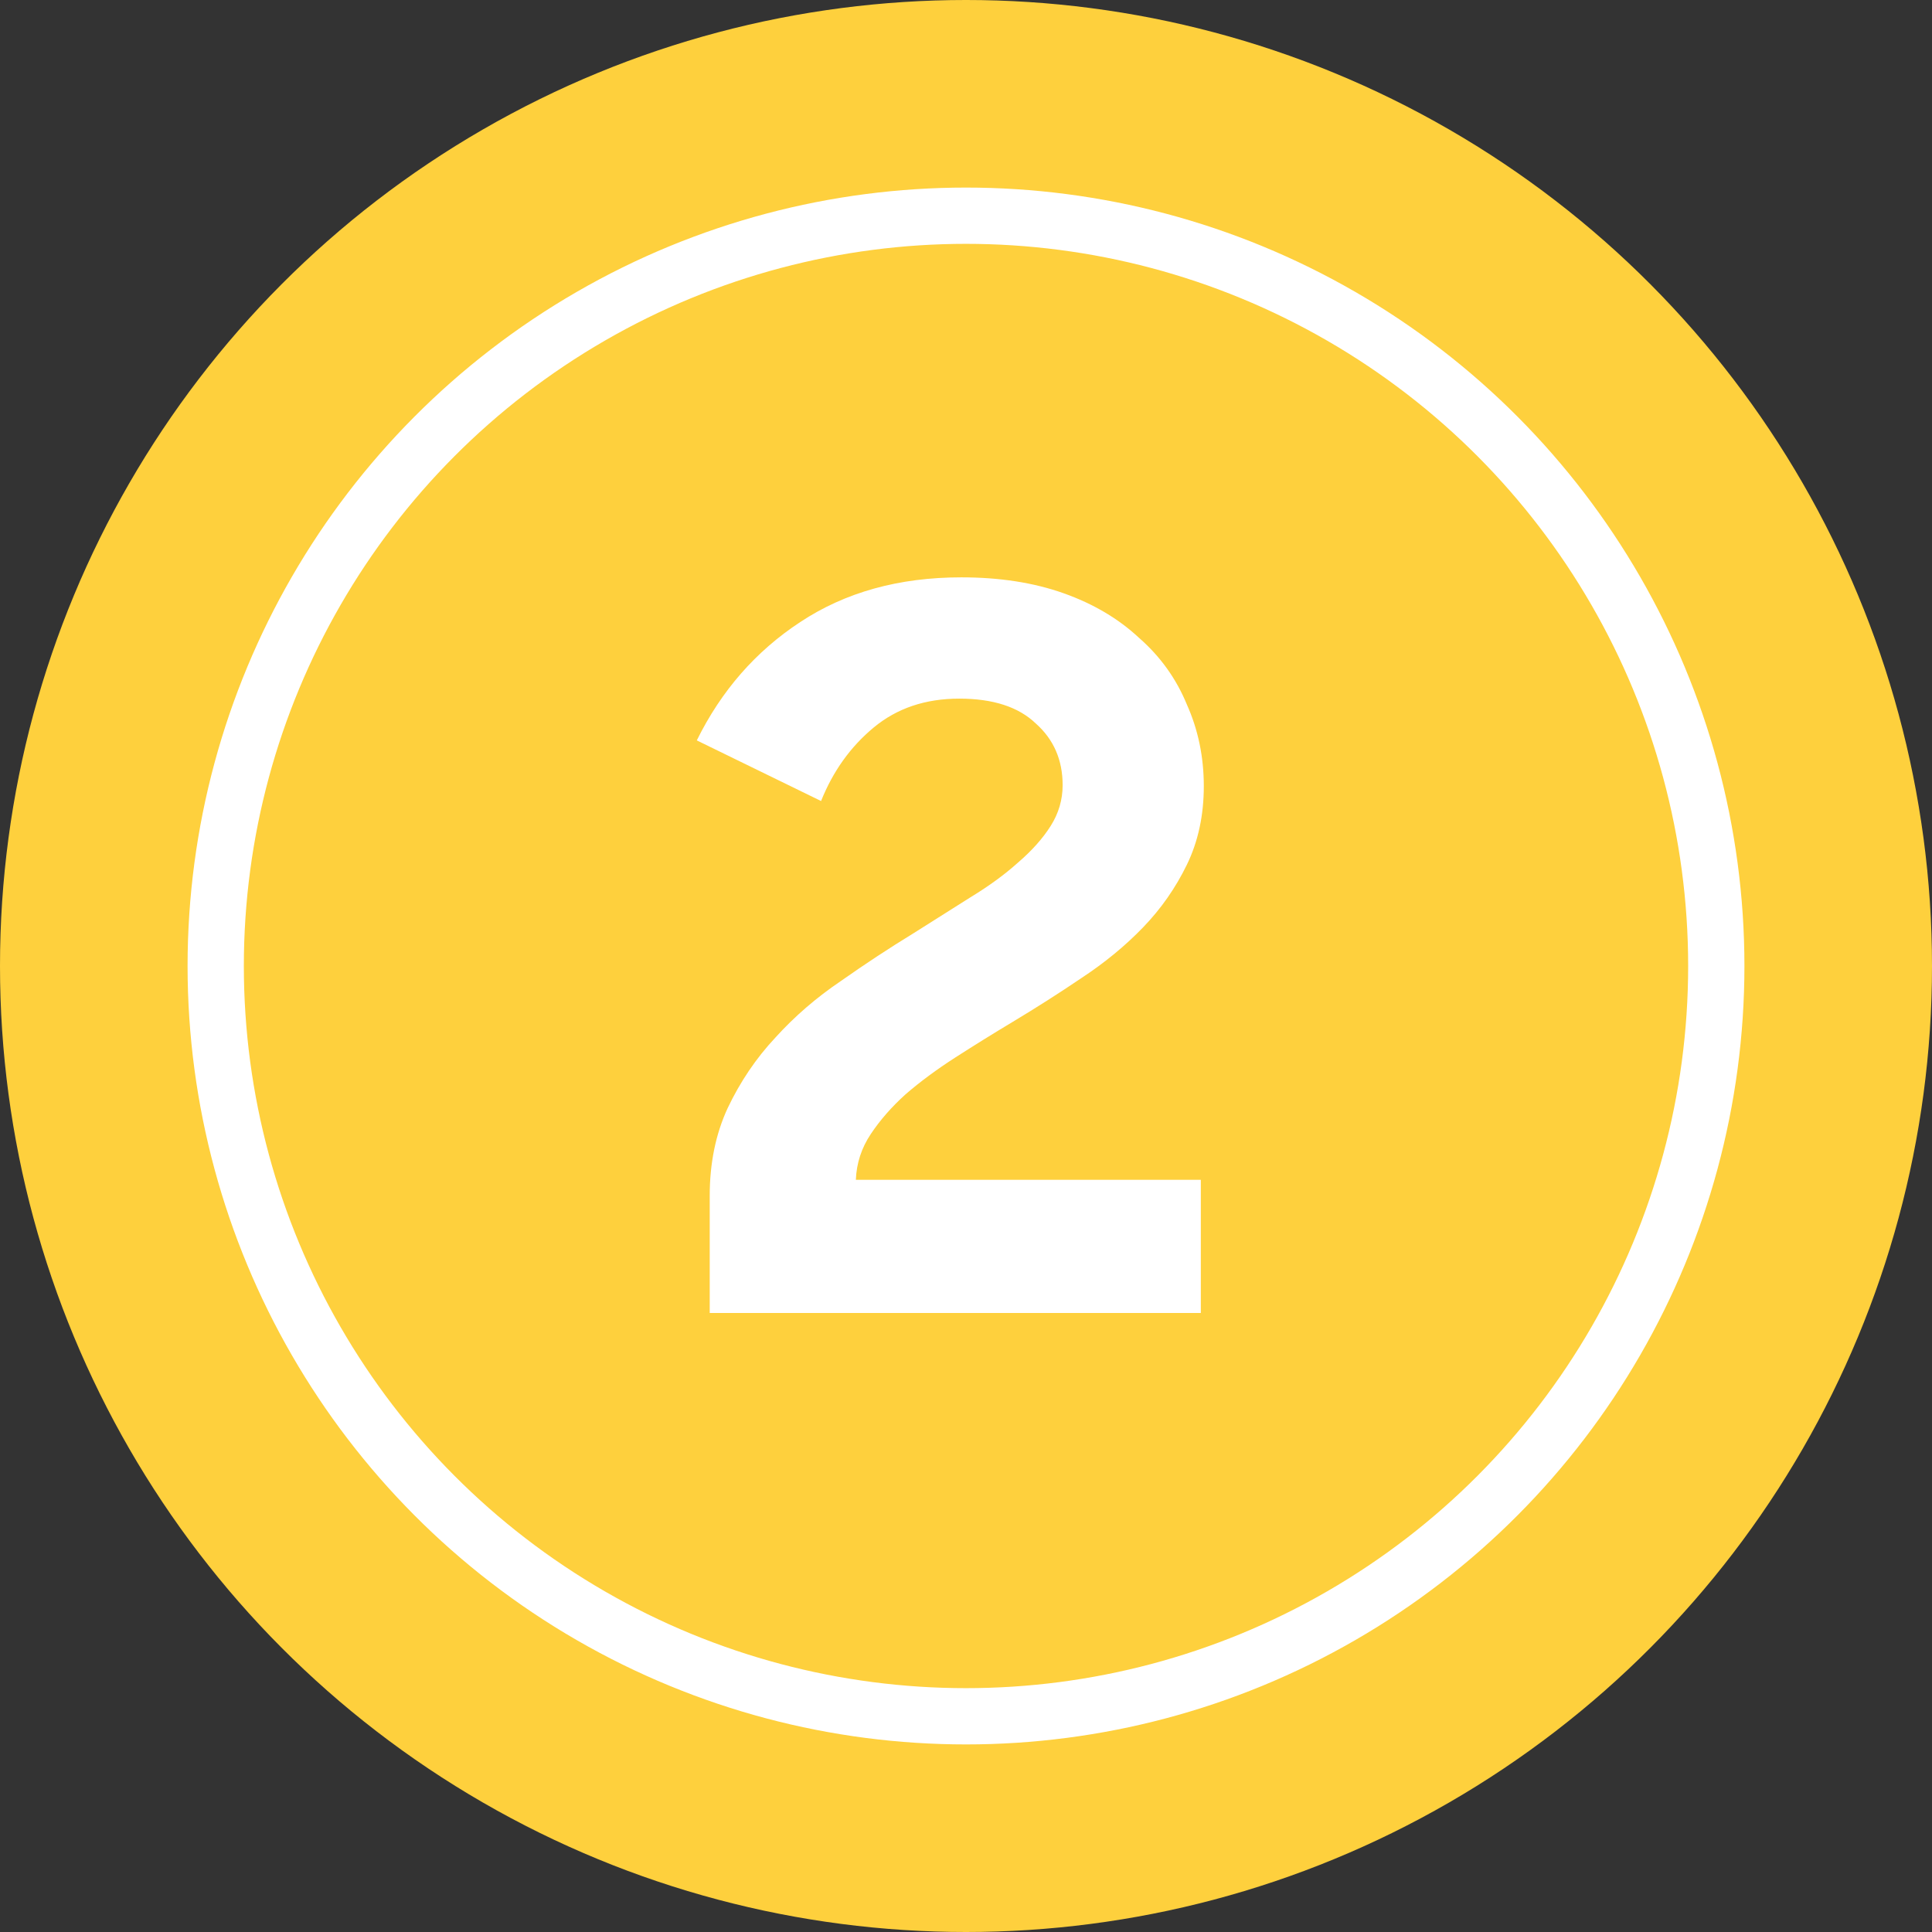 <?xml version="1.0" encoding="UTF-8"?> <svg xmlns="http://www.w3.org/2000/svg" width="103" height="103" viewBox="0 0 103 103" fill="none"><rect x="0" y="0" width="103" height="103" fill="#333333" stroke="none"/><circle cx="51.5" cy="51.5" r="51.5" fill="#FED03D"></circle><circle cx="51.5" cy="51.5" r="40" stroke="white" stroke-width="3"></circle><path d="M37.837 63.746C37.837 62.015 38.155 60.46 38.791 59.082C39.462 57.669 40.31 56.414 41.335 55.319C42.359 54.188 43.525 53.181 44.833 52.298C46.14 51.379 47.43 50.531 48.702 49.754C49.762 49.083 50.769 48.447 51.723 47.846C52.712 47.245 53.56 46.627 54.267 45.991C55.009 45.355 55.592 44.701 56.016 44.03C56.44 43.359 56.652 42.634 56.652 41.857C56.652 40.514 56.175 39.419 55.221 38.571C54.302 37.688 52.942 37.246 51.14 37.246C49.338 37.246 47.818 37.758 46.582 38.783C45.345 39.808 44.409 41.115 43.773 42.705L37.148 39.472C38.455 36.822 40.292 34.72 42.66 33.165C45.062 31.575 47.924 30.78 51.246 30.78C53.295 30.78 55.115 31.063 56.705 31.628C58.295 32.193 59.637 32.988 60.733 34.013C61.863 35.002 62.711 36.186 63.277 37.564C63.877 38.907 64.178 40.355 64.178 41.91C64.178 43.465 63.877 44.86 63.277 46.097C62.676 47.334 61.899 48.447 60.945 49.436C59.991 50.425 58.895 51.326 57.659 52.139C56.457 52.952 55.238 53.729 54.002 54.471C52.942 55.107 51.917 55.743 50.928 56.379C49.938 57.015 49.055 57.669 48.278 58.34C47.536 59.011 46.917 59.718 46.423 60.46C45.928 61.202 45.663 62.015 45.628 62.898H64.019V70H37.837V63.746Z" fill="white"></path></svg> 